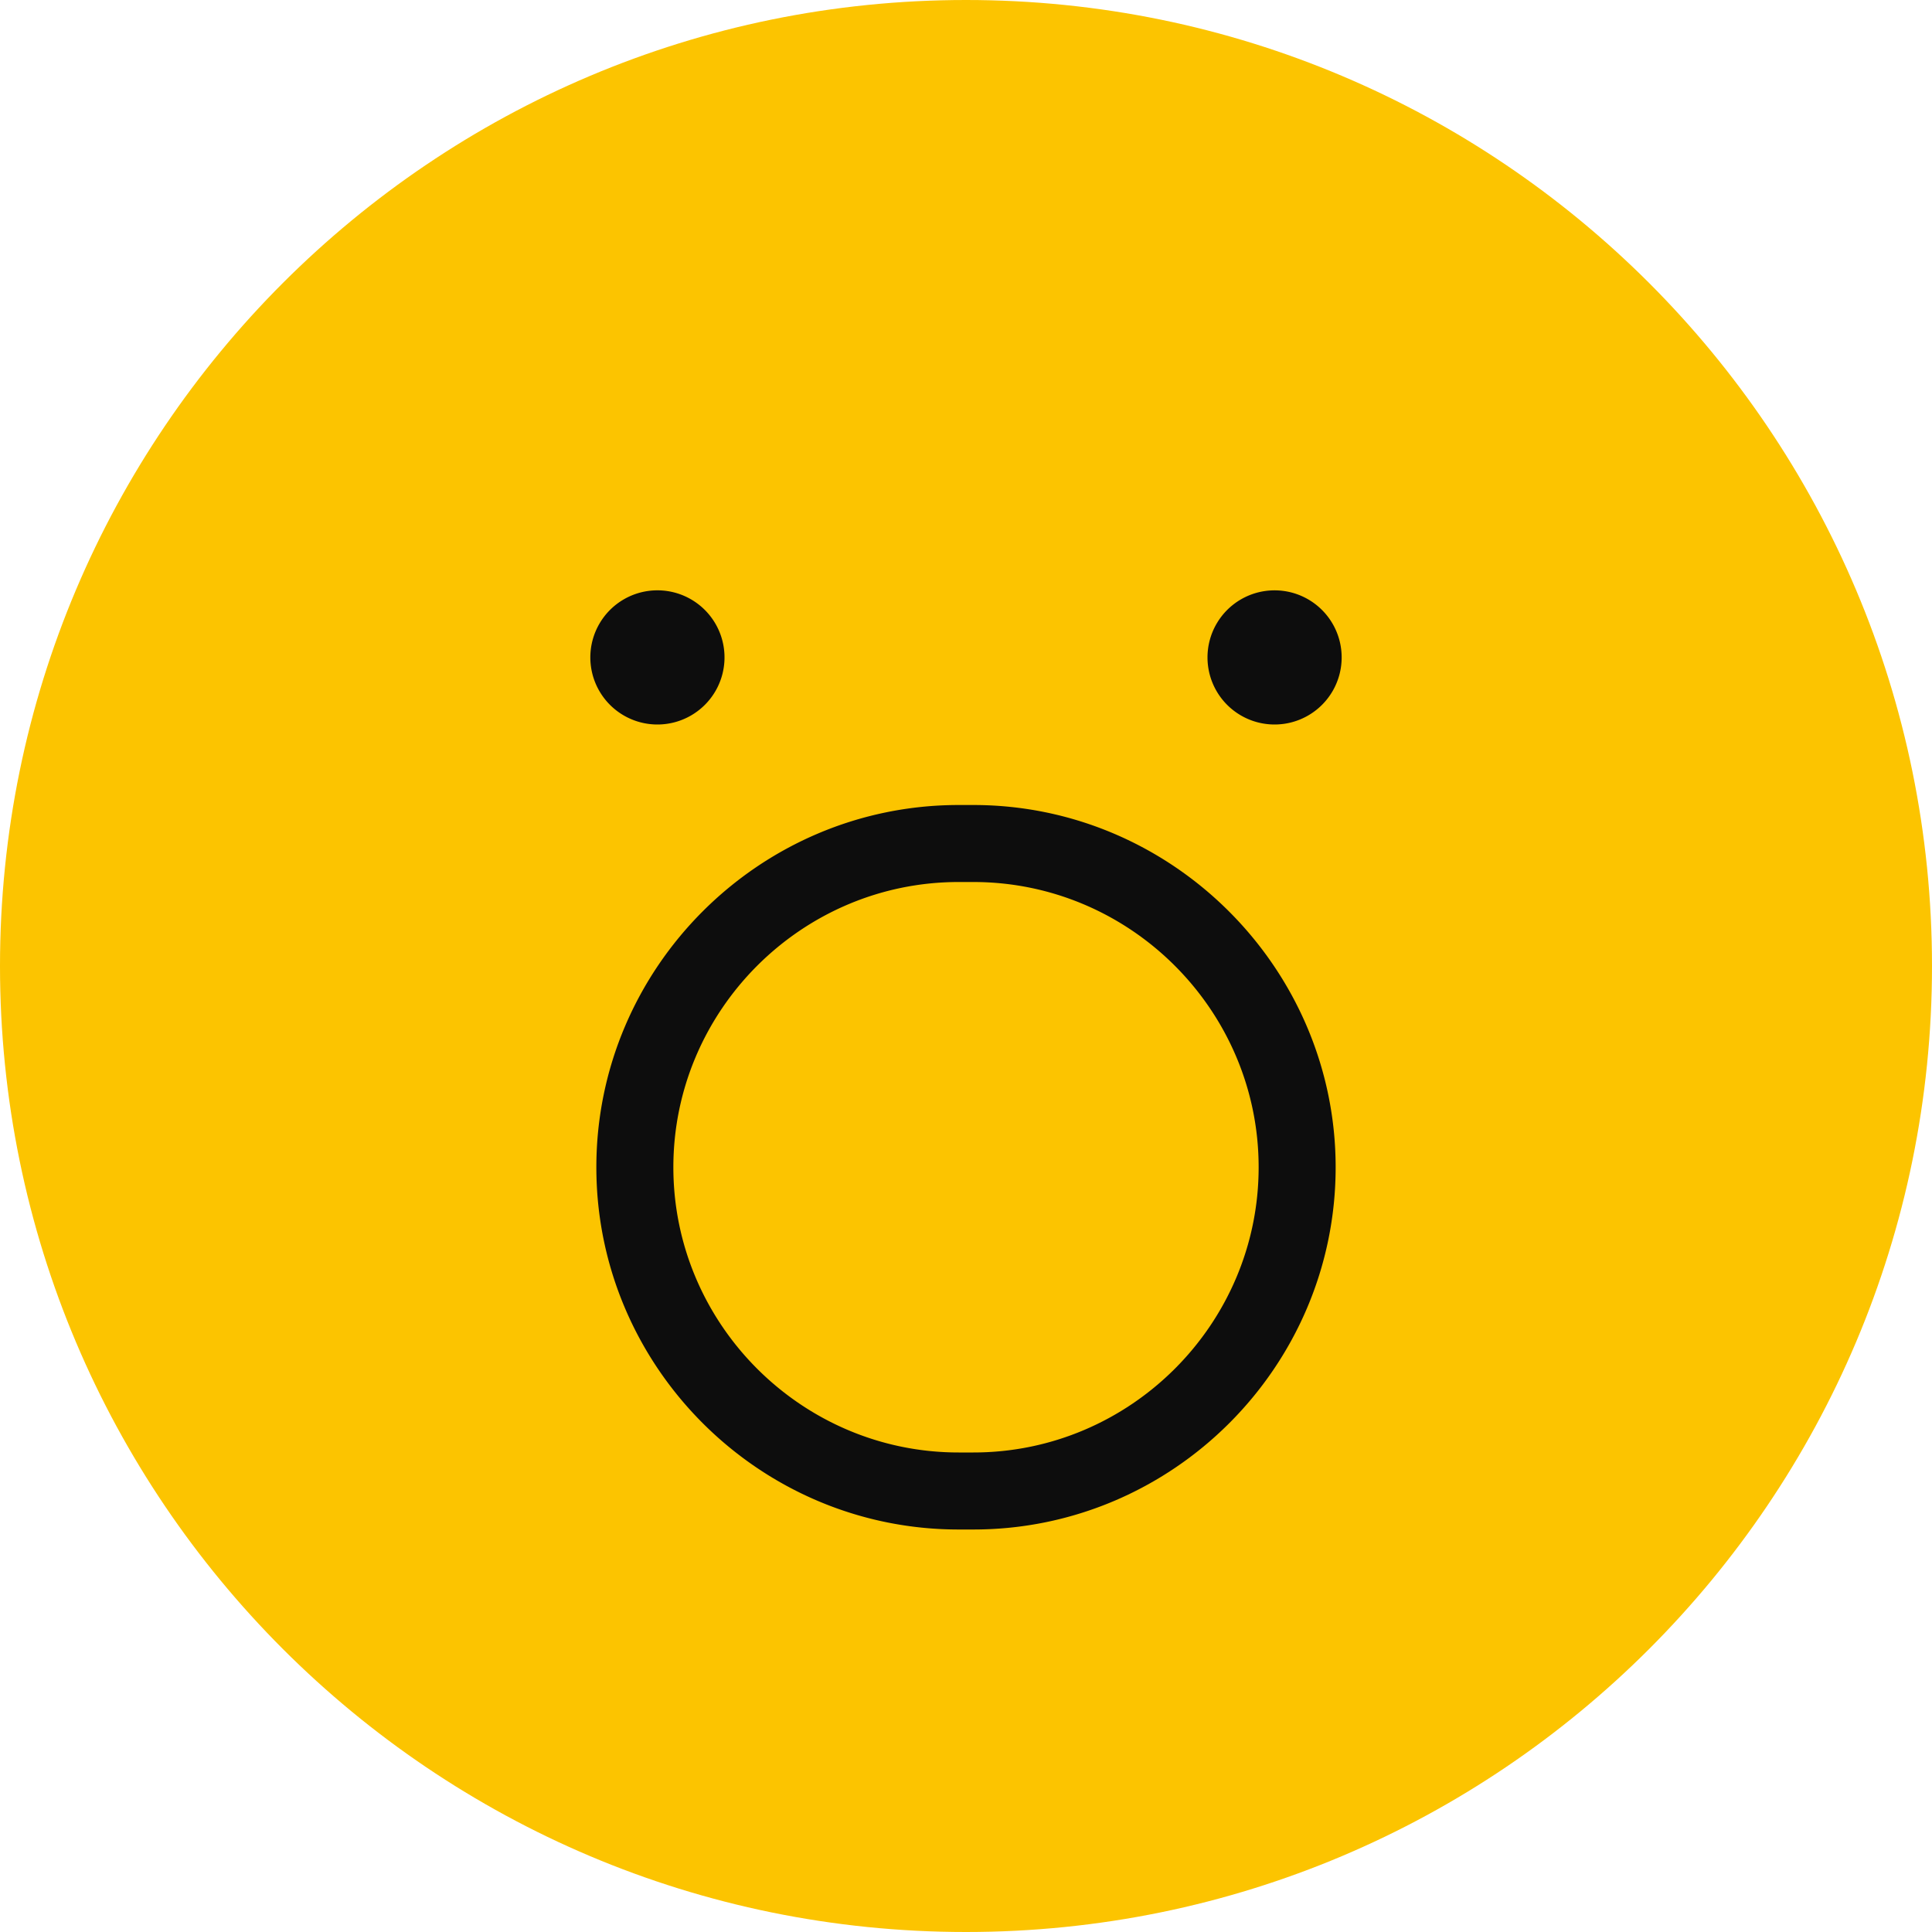 <svg xmlns="http://www.w3.org/2000/svg" width="100" height="100" fill="none" viewBox="0 0 100 100">
  <g clip-path="url(#a)">
    <path fill="#FCC400" d="M50 100c27.614 0 50-22.386 50-50S77.614 0 50 0 0 22.386 0 50s22.386 50 50 50Z"/>
    <path fill="#0D0D0D" d="M34.028 37.5a3.472 3.472 0 1 0 0-6.945 3.472 3.472 0 0 0 0 6.945Zm31.944 0a3.472 3.472 0 1 0 0-6.944 3.472 3.472 0 0 0 0 6.944Zm3.161 22.917c0 10.32-8.43 18.75-18.75 18.75h-.766c-10.32 0-18.75-8.43-18.75-18.75s8.43-18.75 18.75-18.75h.766c10.32 0 18.75 8.48 18.75 18.75ZM49.617 45.653c-8.122 0-14.764 6.641-14.764 14.764 0 8.122 6.642 14.763 14.764 14.763h.766c8.123 0 14.764-6.641 14.764-14.763 0-8.123-6.641-14.764-14.764-14.764h-.766Z"/>
  </g>
  <defs>
    <clipPath id="a">
      <path fill="#fff" d="M0 0h100v100H0z"/>
    </clipPath>
  </defs>
</svg>
